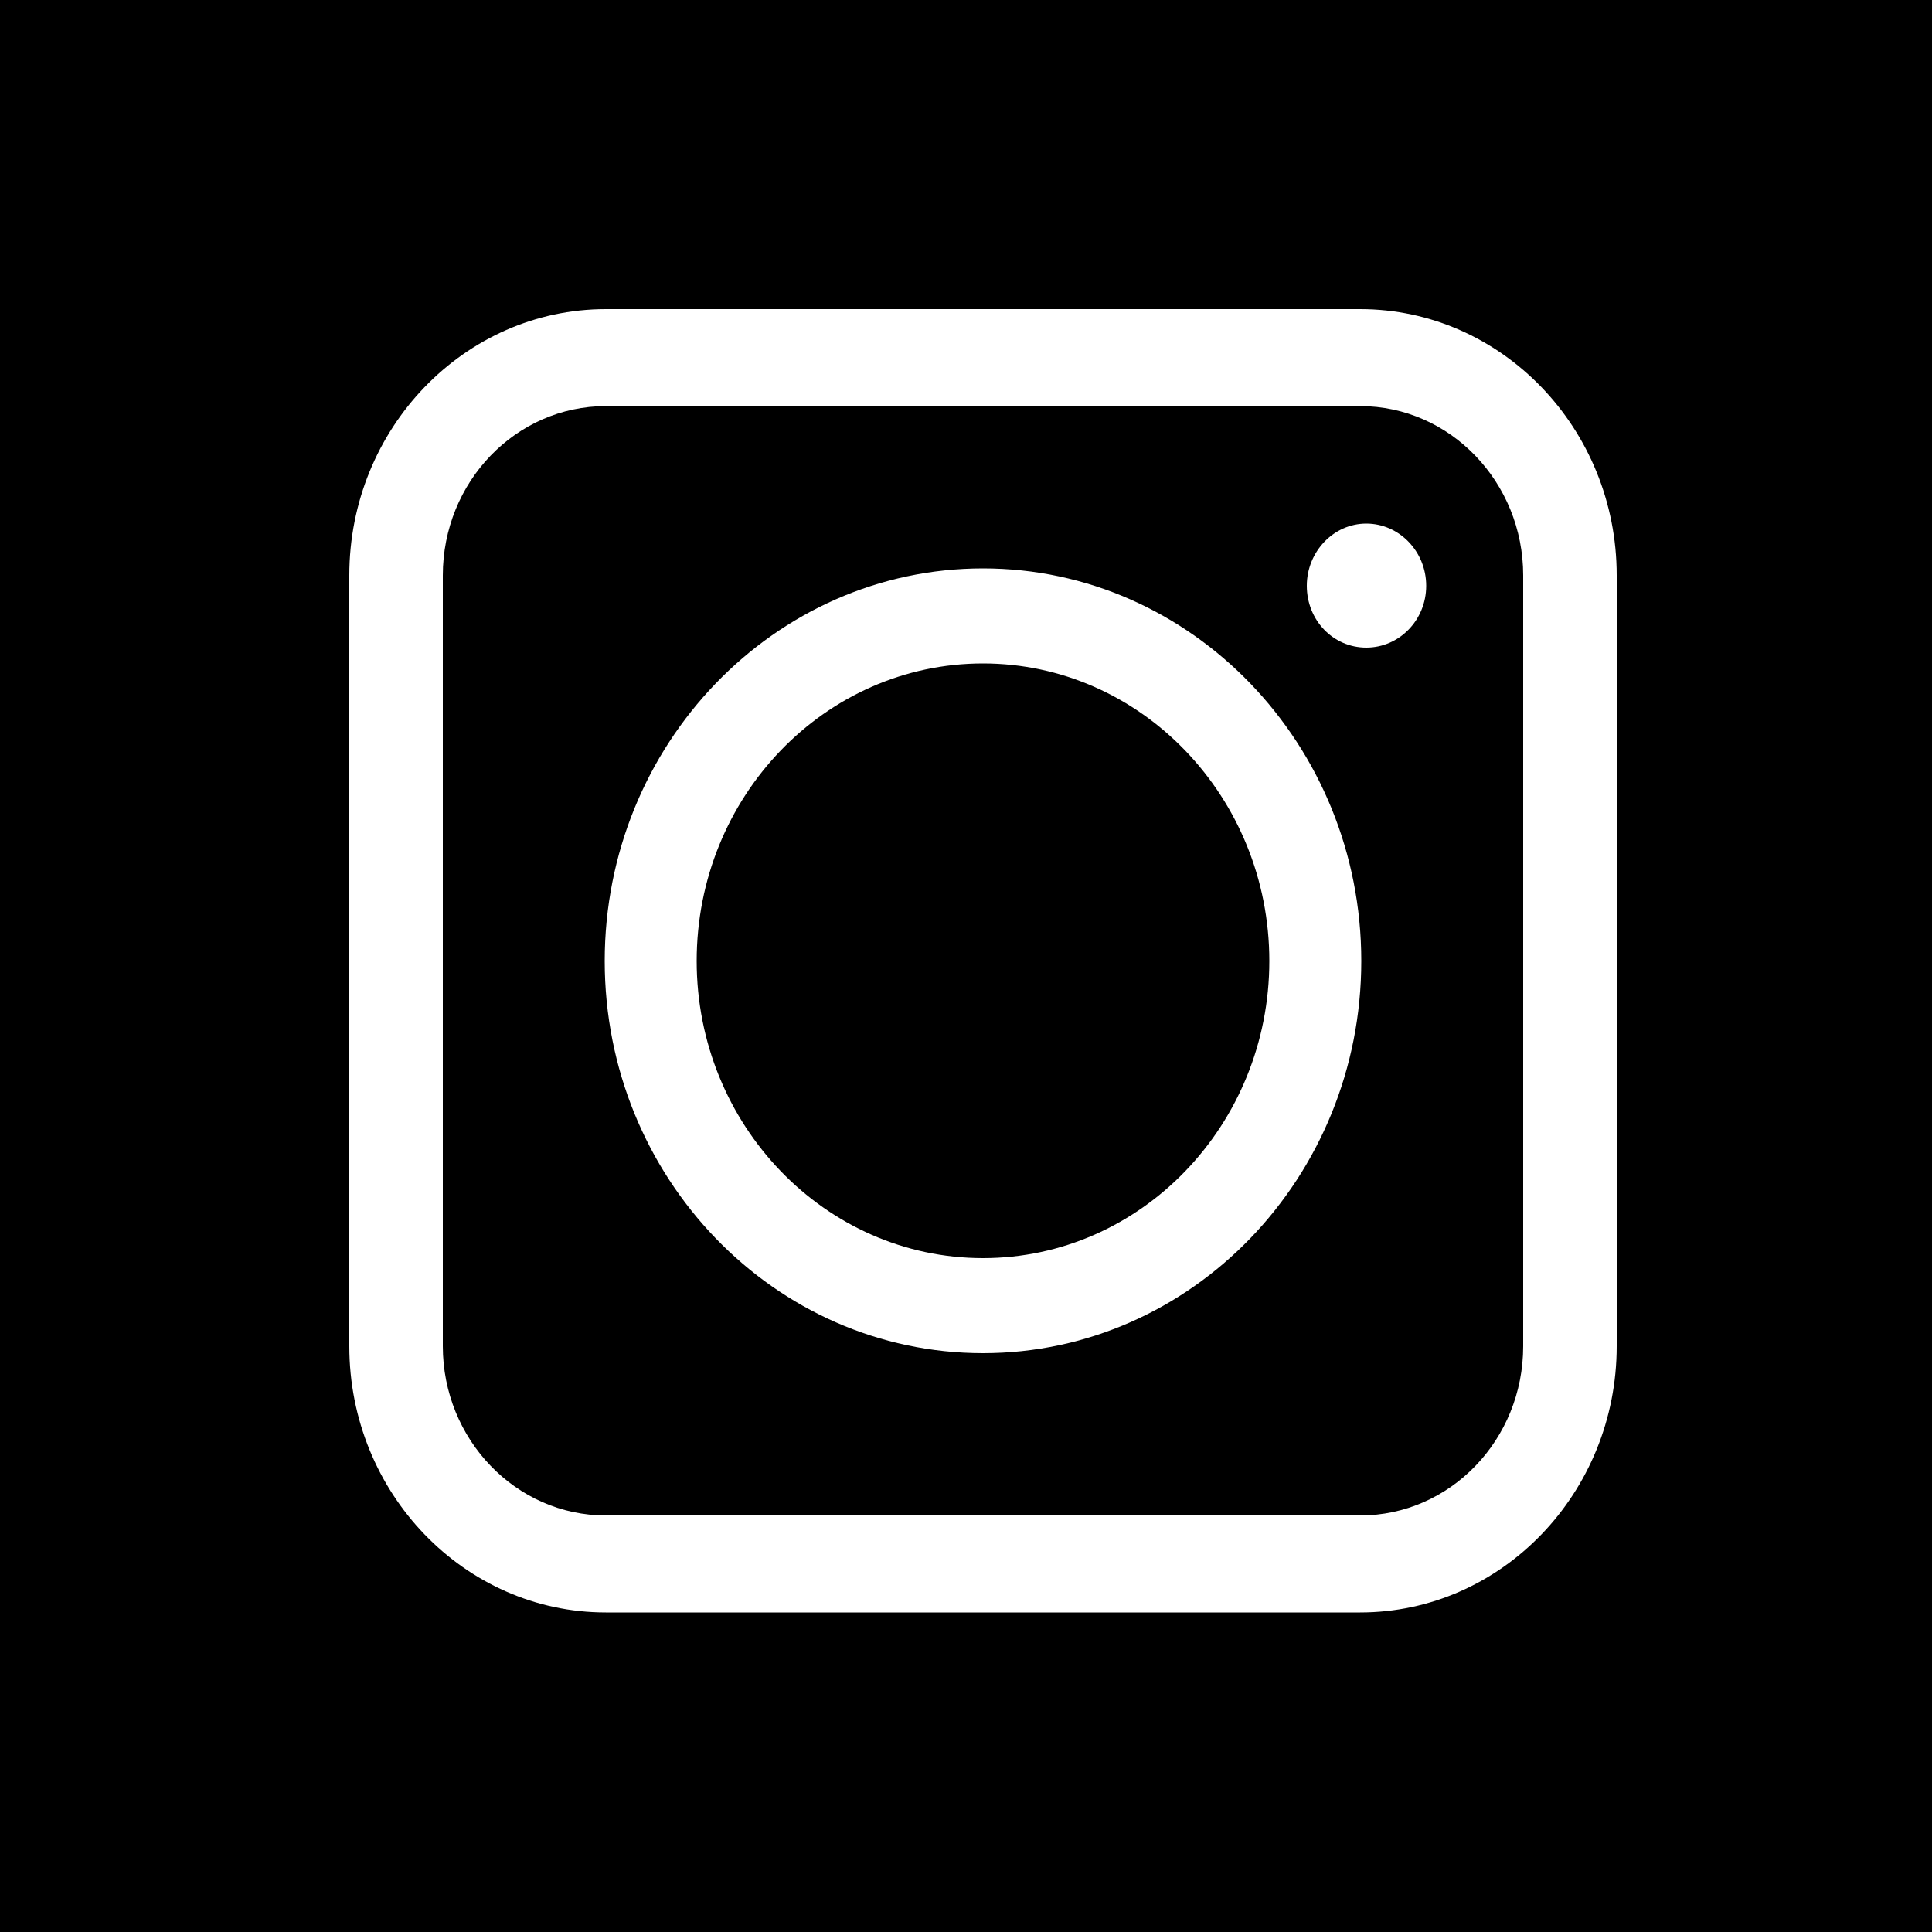 <?xml version="1.0" encoding="UTF-8"?> <!-- Generator: Adobe Illustrator 24.0.3, SVG Export Plug-In . SVG Version: 6.00 Build 0) --> <svg xmlns="http://www.w3.org/2000/svg" xmlns:xlink="http://www.w3.org/1999/xlink" version="1.1" id="Ebene_1" x="0px" y="0px" viewBox="0 0 50 50" style="enable-background:new 0 0 50 50;" xml:space="preserve"> <g> <path d="M35.2,10.51H15.68c-2.33,0-4.22,1.96-4.22,4.38v19.95c0,2.41,1.89,4.38,4.22,4.38H35.2c2.33,0,4.22-1.96,4.22-4.38V14.89 C39.42,12.48,37.53,10.51,35.2,10.51z M25.44,35.02c-5.4,0-9.79-4.55-9.79-10.15s4.39-10.16,9.79-10.16s9.79,4.56,9.79,10.16 S30.84,35.02,25.44,35.02z M35.36,16.76c-0.86,0-1.54-0.71-1.54-1.6c0-0.88,0.69-1.61,1.54-1.61c0.85,0,1.55,0.72,1.55,1.61 S36.21,16.76,35.36,16.76z"></path> <path d="M25.44,17.17c-4.09,0-7.41,3.45-7.41,7.7c0,4.24,3.32,7.69,7.41,7.69s7.41-3.45,7.41-7.69S29.53,17.17,25.44,17.17z"></path> <path d="M0,0v50h50V0H0z M41.84,34.84c0,3.8-2.98,6.89-6.64,6.89H15.68c-3.66,0-6.64-3.09-6.64-6.89V14.89 c0-3.8,2.98-6.89,6.64-6.89H35.2c3.66,0,6.64,3.09,6.64,6.89V34.84z"></path> </g> </svg> 